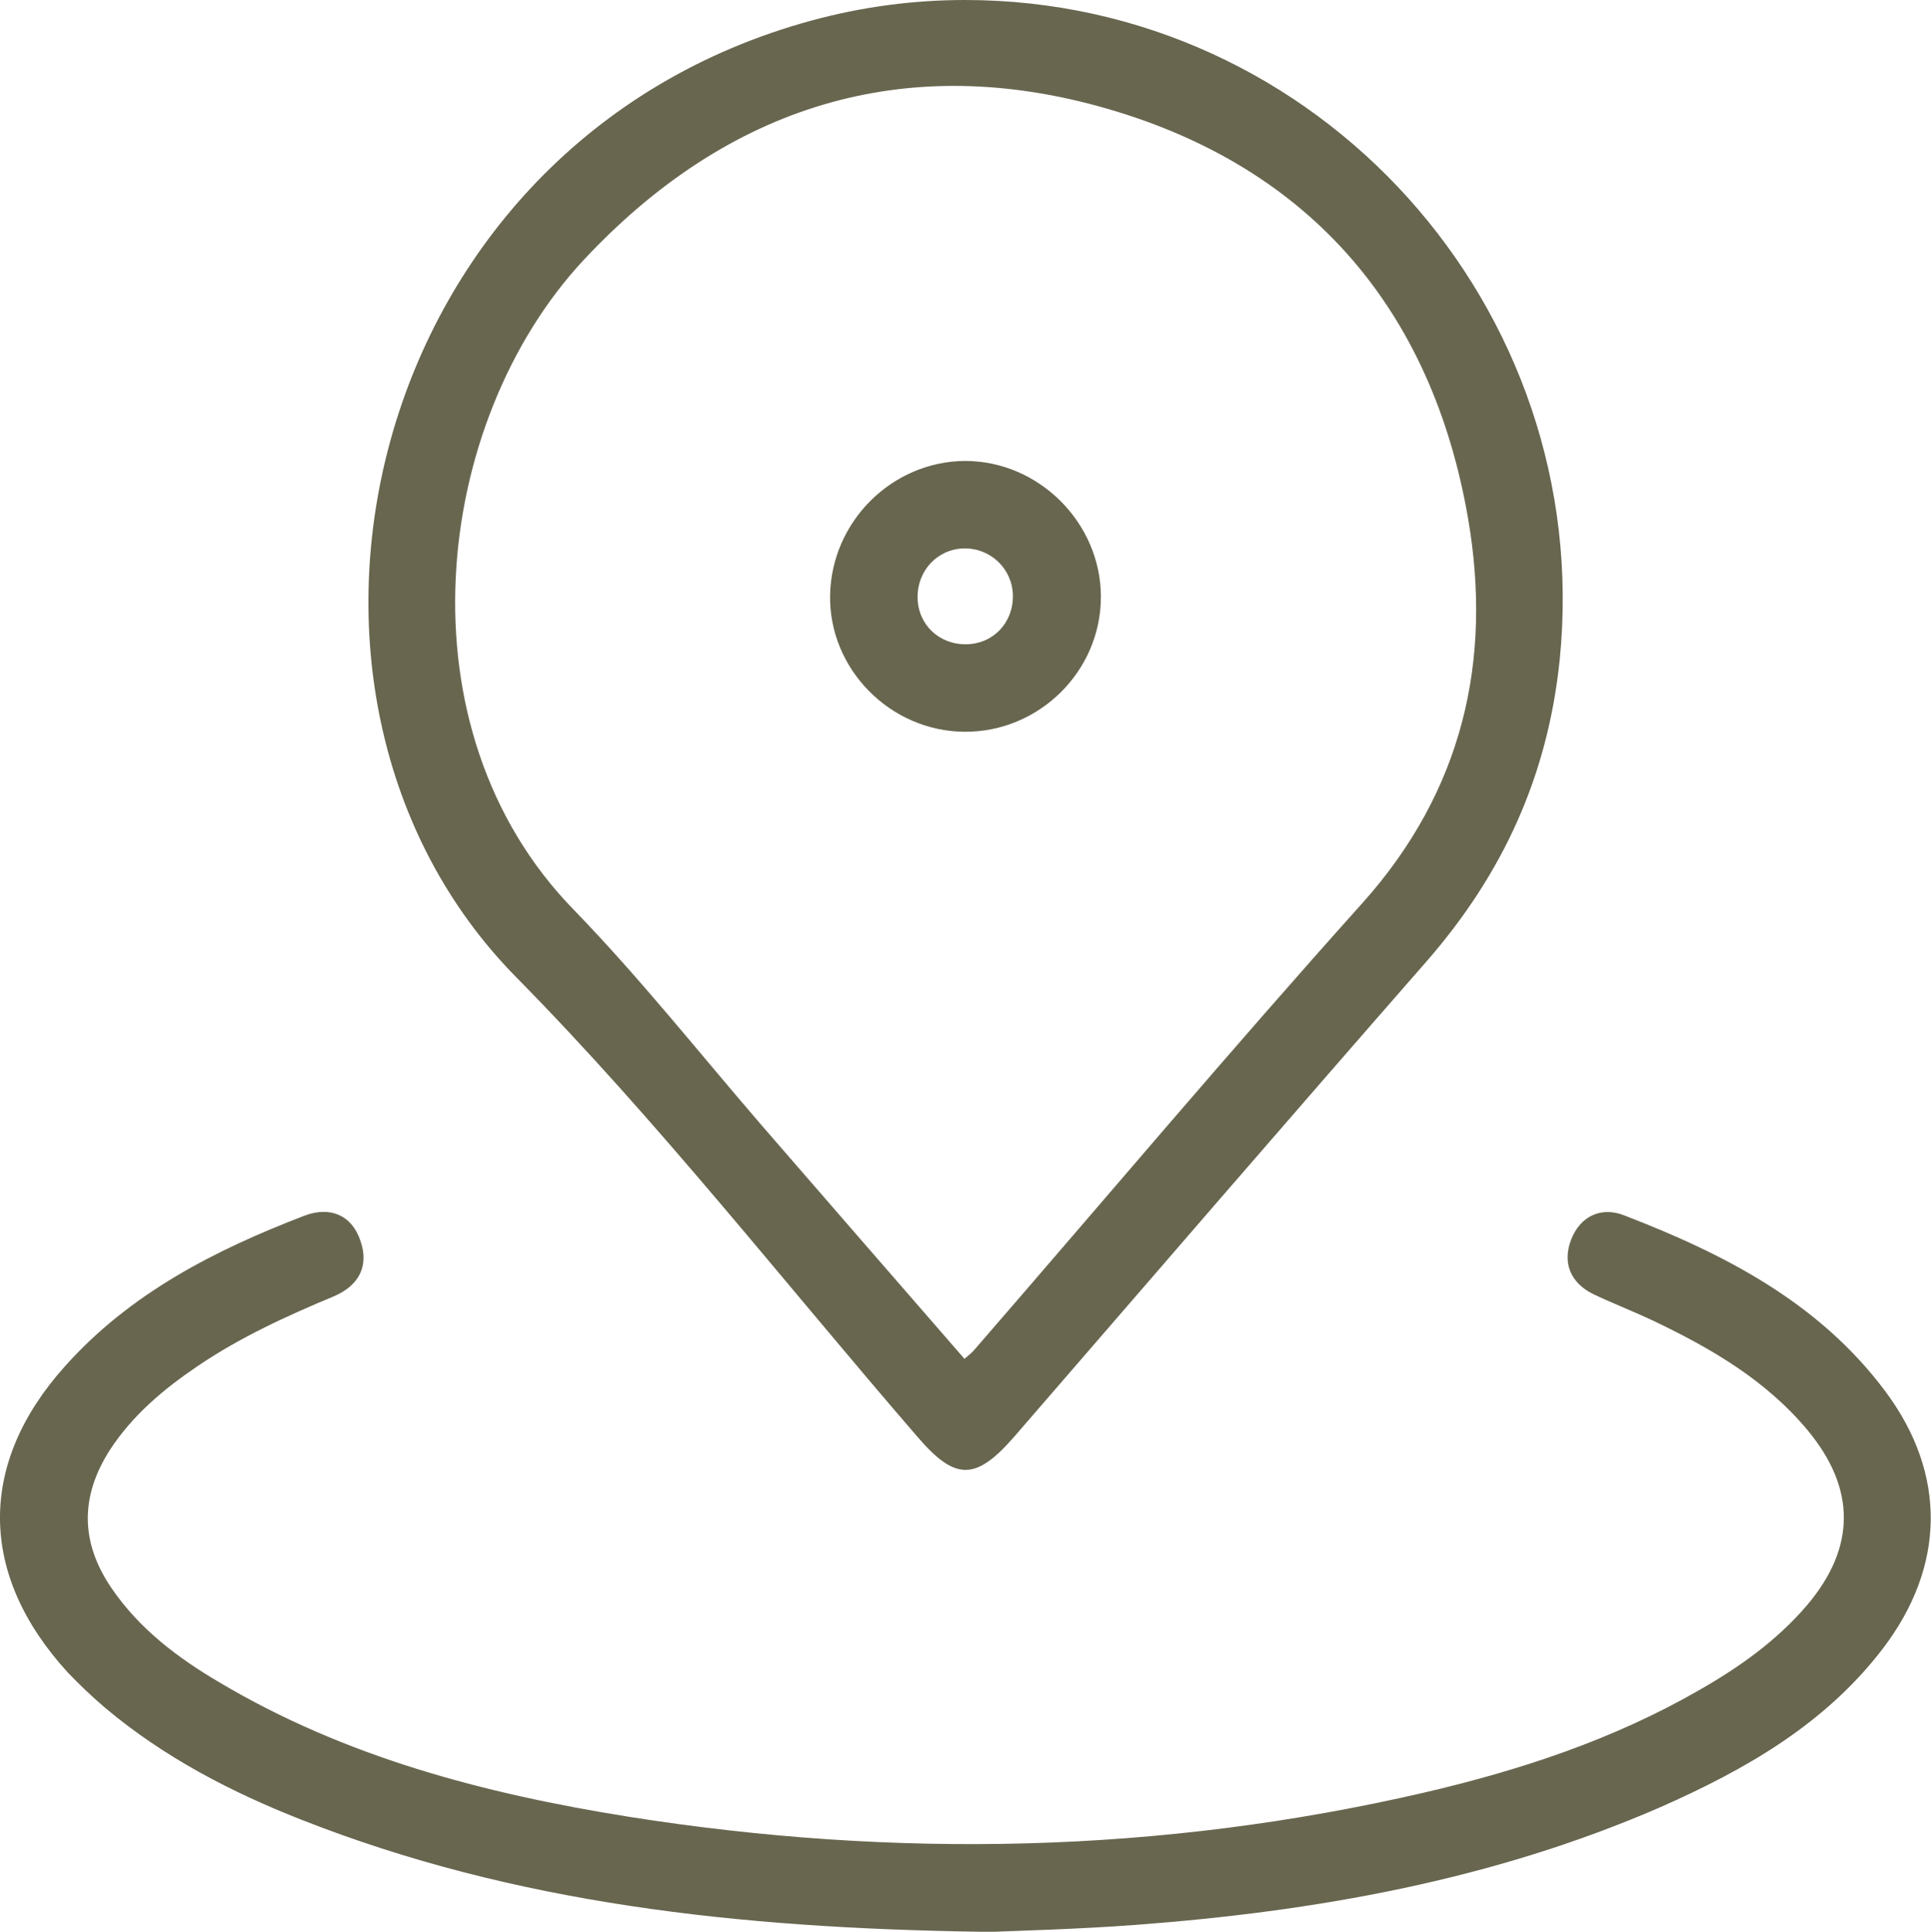 <?xml version="1.0" encoding="UTF-8"?><svg id="Layer_2" xmlns="http://www.w3.org/2000/svg" viewBox="0 0 37.08 37.09"><defs><style>.cls-1{fill:#68664f;}</style></defs><g id="Layer_1-2"><g id="KMpJRU.tif"><path class="cls-1" d="m18.53,0c6.79,0,12.1,5.92,11.42,12.67-.23,2.23-1.09,4.1-2.54,5.77-2.66,3.04-5.29,6.09-7.93,9.14-.74.85-1.13.86-1.86.01-2.56-2.96-4.97-6.05-7.71-8.83C4.56,13.33,6.96,2.73,15.6.39,16.56.13,17.54,0,18.53,0Zm-.01,26.09c.11-.09.14-.12.17-.15,2.49-2.87,4.94-5.78,7.48-8.61,1.92-2.15,2.49-4.65,2.02-7.38-.69-3.99-3.02-6.73-6.92-7.86-3.89-1.13-7.3-.06-10.07,2.91-2.89,3.11-3.58,8.99-.18,12.47,1.27,1.31,2.41,2.75,3.6,4.13,1.29,1.49,2.58,2.97,3.9,4.49Z"/><path class="cls-1" d="m18.82,37.09c-4.66-.07-8.94-.54-13.03-2.15-1.35-.53-2.64-1.2-3.76-2.14-.26-.22-.5-.45-.73-.69-1.71-1.87-1.74-4-.05-5.88,1.25-1.4,2.88-2.23,4.6-2.89.48-.18.9-.02,1.07.48.17.48-.02.86-.51,1.07-.91.38-1.81.79-2.63,1.35-.65.44-1.24.94-1.67,1.6-.57.89-.57,1.77.03,2.65.53.78,1.27,1.34,2.07,1.81,2.42,1.44,5.1,2.14,7.85,2.58,5.12.81,10.22.71,15.28-.46,1.85-.43,3.64-1.02,5.29-1.97.77-.44,1.49-.95,2.07-1.63.94-1.11.94-2.24.01-3.36-.8-.96-1.85-1.57-2.96-2.1-.38-.18-.77-.33-1.15-.51-.45-.22-.6-.61-.43-1.05.18-.46.59-.64,1.03-.46,1.92.74,3.73,1.67,5,3.37,1.19,1.59,1.16,3.37-.05,4.95-1.11,1.45-2.64,2.32-4.27,3.04-3.22,1.4-6.62,2-10.09,2.26-1.09.08-2.18.11-2.97.14Z"/><path class="cls-1" d="m18.52,14.05c-1.43-.01-2.61-1.21-2.58-2.63.03-1.41,1.19-2.56,2.59-2.57,1.42,0,2.61,1.19,2.61,2.61,0,1.43-1.19,2.6-2.62,2.59Zm.04-1.68c.52-.01.9-.42.89-.94-.01-.51-.43-.91-.94-.9-.51.01-.9.43-.89.95.01.52.42.9.94.89Z"/></g></g></svg>